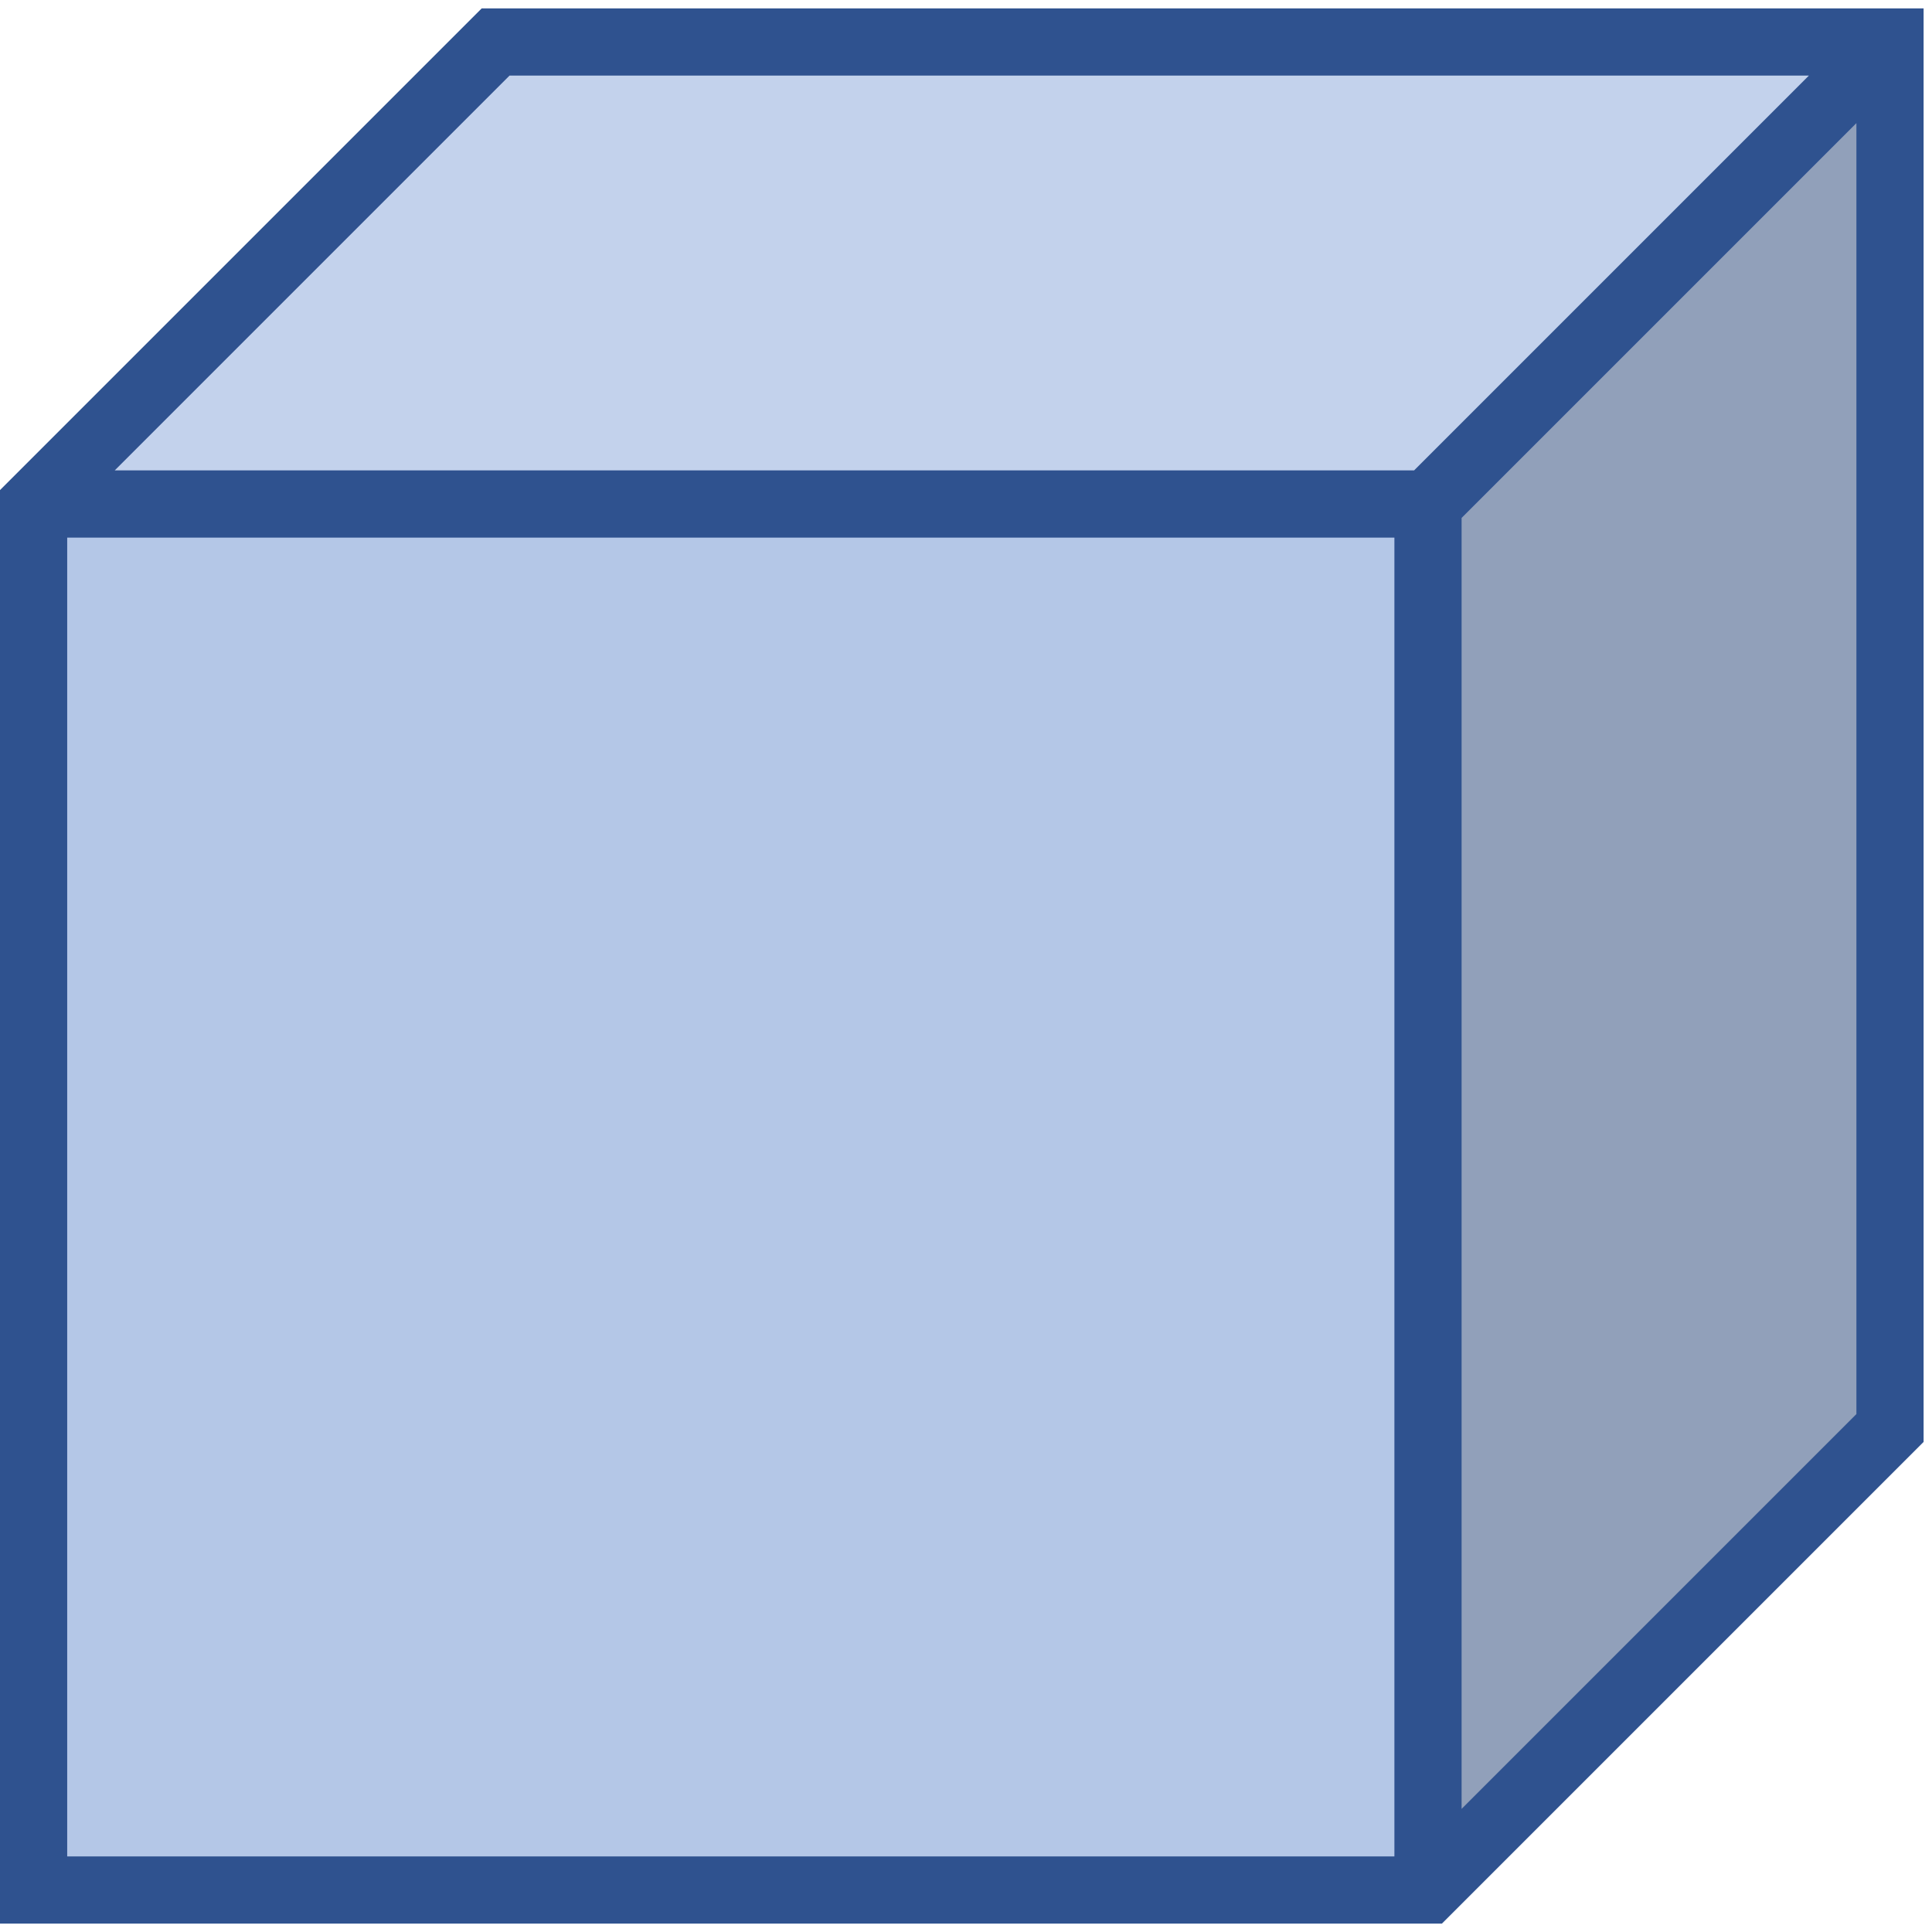 <svg width="230" height="230" xmlns="http://www.w3.org/2000/svg" xmlns:xlink="http://www.w3.org/1999/xlink" xmlns:dc="http://purl.org/dc/elements/1.1/" overflow="hidden"><defs><clipPath id="clip0"><path d="M767 421 997 421 997 651 767 651Z" fill-rule="evenodd" clip-rule="evenodd"/></clipPath></defs><g clip-path="url(#clip0)" transform="translate(-767 -421)"><rect x="771" y="481" width="166" height="165" fill="#B4C7E7"/><path d="M937 481 992 426 992 591 937 646Z" fill="#91A0BA" fill-rule="evenodd"/><path d="M771 481 826 426 992 426 937 481Z" fill="#C3D2EC" fill-rule="evenodd"/><path d="M771 481 826 426 992 426 992 591 937 646 771 646ZM771 481 937 481 992 426M937 481 937 646" stroke="#2F528F" stroke-width="8" stroke-miterlimit="8" fill="none" fill-rule="evenodd"/></g></svg>